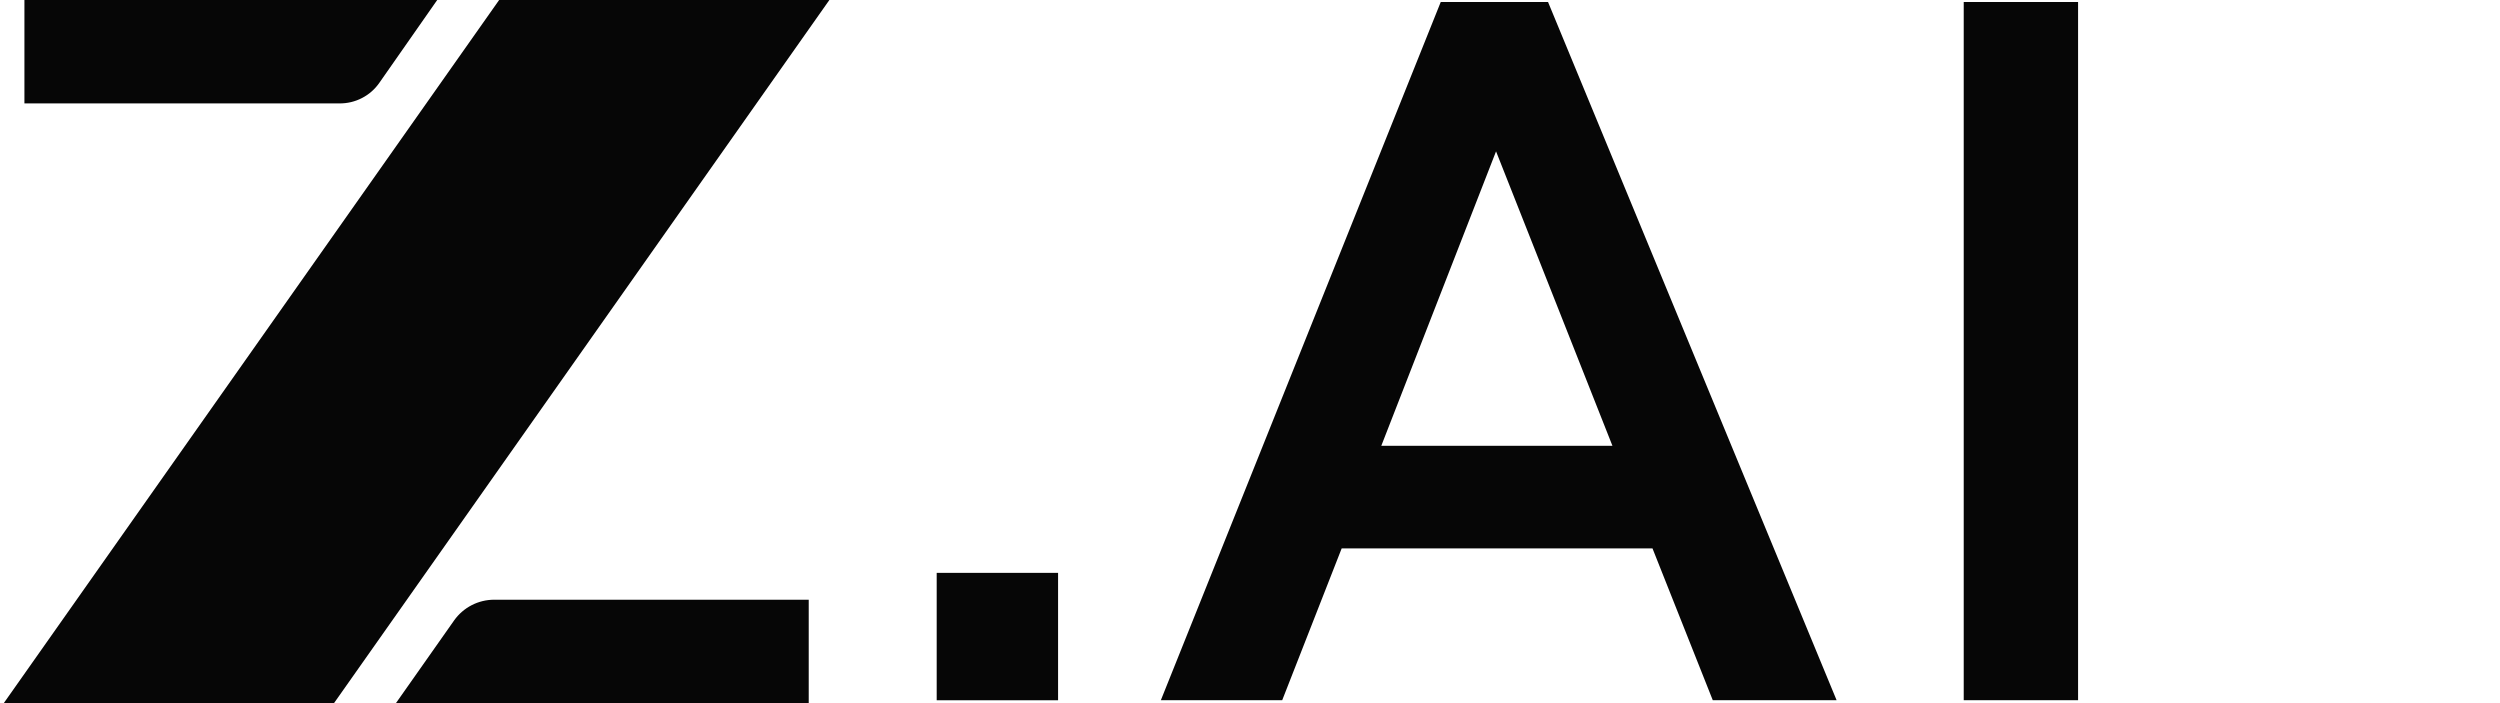 <svg width="96" height="27" viewBox="0 0 96 27" fill="none" xmlns="http://www.w3.org/2000/svg">
<g clip-path="url(#clip0_4018_48267)">
<path d="M16.789 0L14.57 3.176C14.398 3.425 14.168 3.627 13.899 3.765C13.632 3.904 13.334 3.974 13.032 3.971H0.938V0H16.789Z" fill="#060606"/>
<path d="M31.848 0L12.826 27H0.145L19.167 0H31.848Z" fill="#060606"/>
<path d="M15.204 27L17.439 23.823C17.613 23.578 17.844 23.377 18.112 23.239C18.379 23.101 18.676 23.029 18.977 23.029H31.055V27H15.204Z" fill="#060606"/>
<path d="M35.969 26.89V21.998H40.63V26.89H35.969Z" fill="#060606"/>
<path d="M70.525 26.887H65.77L63.456 21.059H51.52L49.237 26.887H44.577L55.324 0.078H59.445L70.525 26.887ZM61.918 17.12L57.448 5.812L53.041 17.12H61.918Z" fill="#060606"/>
<path d="M75.407 26.887V0.078H79.798V26.887H75.407Z" fill="#060606"/>
</g>
<defs>
<clipPath id="clip0_4018_48267">
<rect width="79.653" height="27" fill="white" transform="translate(0.145)"/>
</clipPath>
</defs>
</svg>
